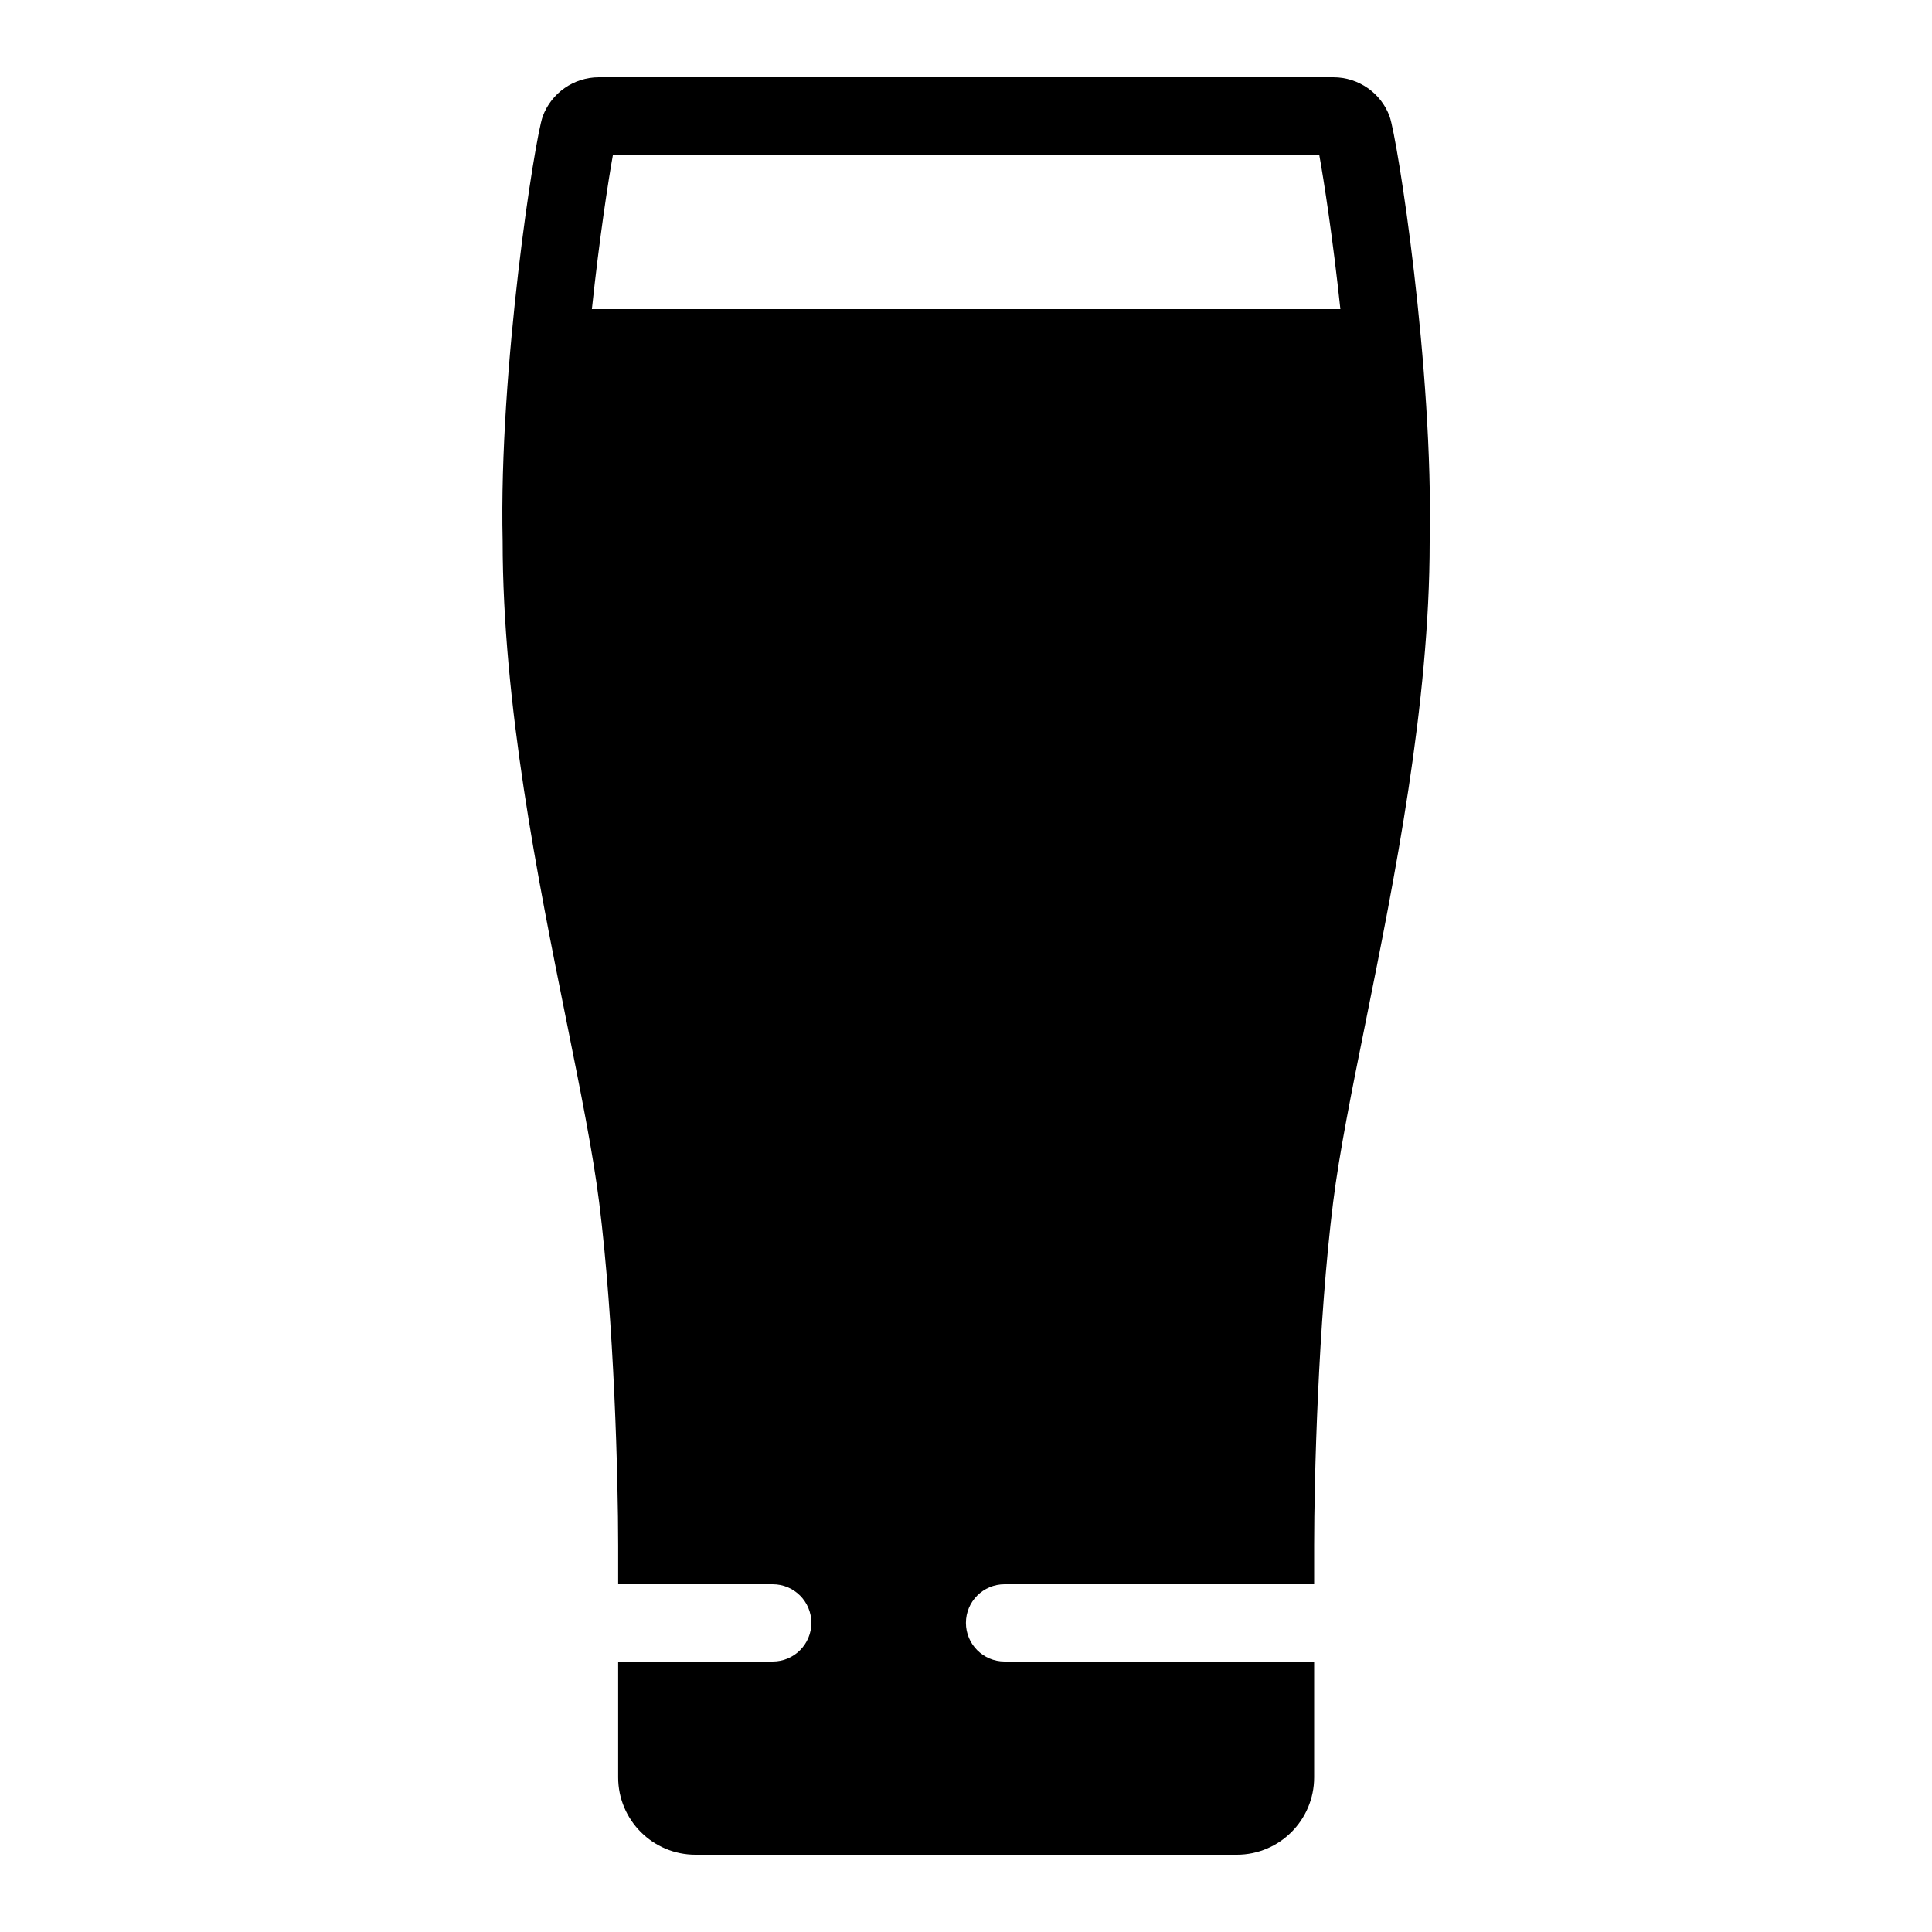 <?xml version="1.0"?><svg xmlns="http://www.w3.org/2000/svg"  viewBox="0 0 50 50" width="100px" height="100px">    <path d="M25.998,43c-0.553,0-1-0.448-1-1s0.447-1,1-1h8.012v-1c0-1.711,0.103-5.771,0.492-8.886c0.161-1.29,0.48-2.875,0.85-4.709 C36.086,22.759,37,18.222,37,14.023c0.102-4.486-0.835-10.45-1.037-11.01C35.742,2.407,35.158,2,34.51,2H15.498 c-0.648,0-1.232,0.407-1.454,1.016C13.843,3.573,12.906,9.537,13.008,14c0,4.222,0.914,8.759,1.648,12.405 c0.369,1.835,0.688,3.42,0.85,4.709c0.39,3.115,0.492,7.174,0.492,8.886v1h4c0.553,0,1,0.448,1,1s-0.447,1-1,1h-4v3 c0,1.103,0.897,2,2,2H32.01c1.103,0,2-0.897,2-2v-3H25.998z M15.318,8c0.195-1.84,0.43-3.359,0.546-4h18.277 c0.122,0.672,0.355,2.181,0.548,4H15.318z"/></svg>
